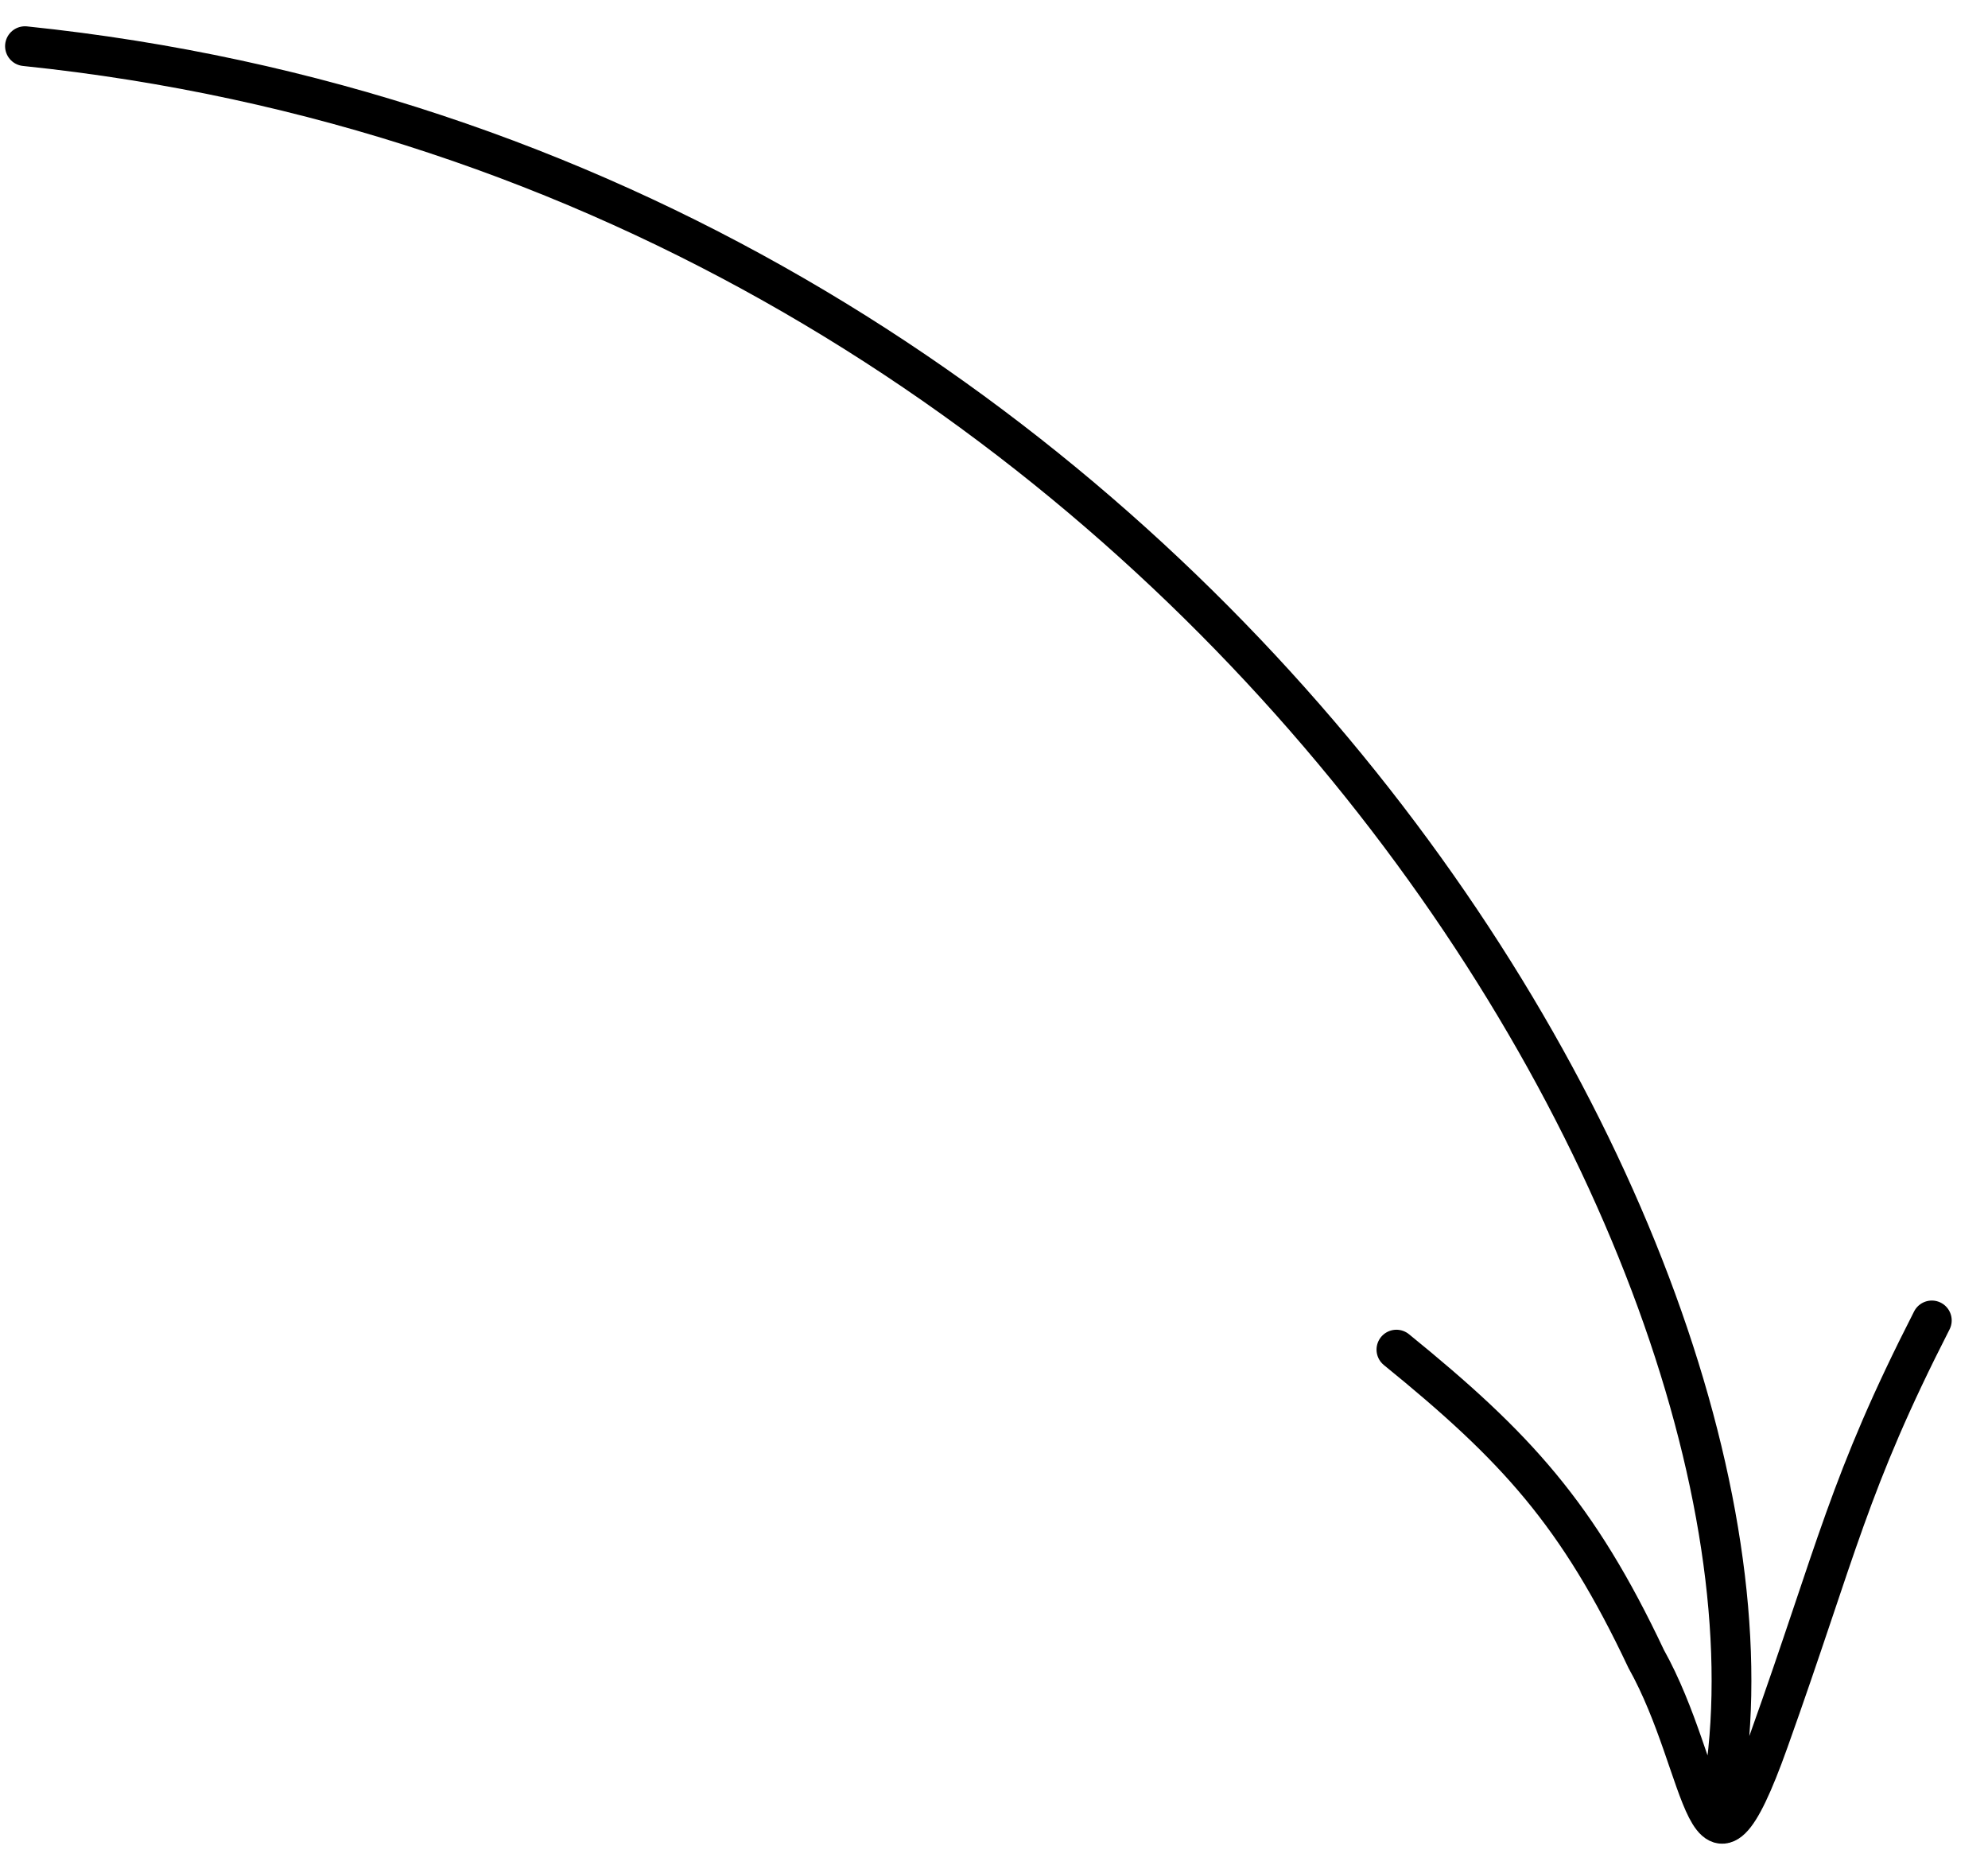 <svg width="50" height="47" viewBox="0 0 50 47" fill="none" xmlns="http://www.w3.org/2000/svg">
<path d="M0.628 1.161C29.8 4.183 45.887 31.757 43.273 45.333M48.587 33.205C46.486 37.318 46.214 38.936 44.485 43.777C42.876 48.281 42.962 44.506 41.403 41.717C39.682 38.072 38.133 36.385 35.121 33.939" stroke="black" stroke-linecap="round"/>
</svg>
